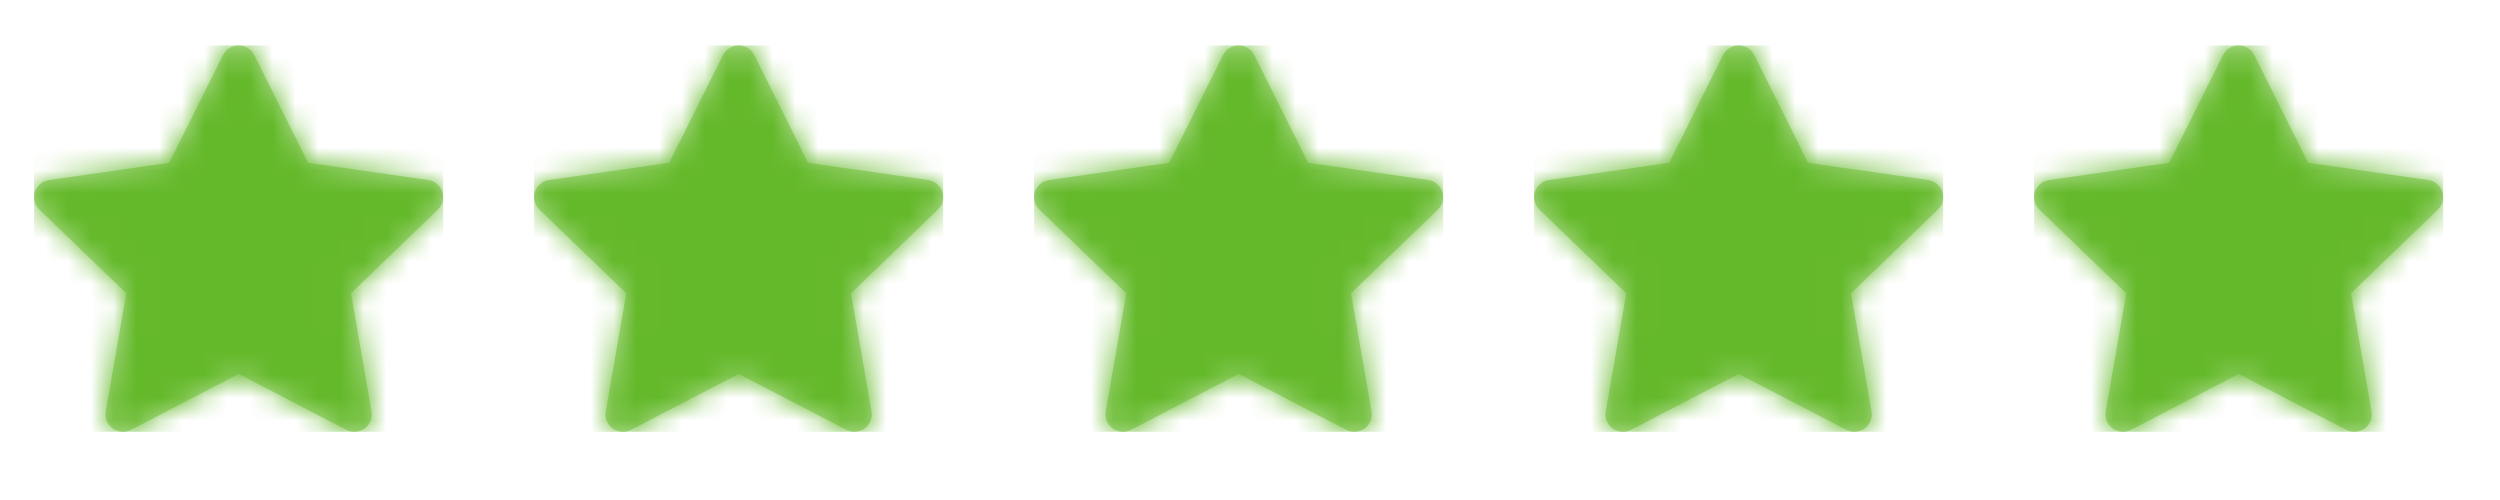 <?xml version="1.0" encoding="utf-8"?>
<svg style="width:110px; height:22px;" xmlns:xlink="http://www.w3.org/1999/xlink" xmlns="http://www.w3.org/2000/svg" viewBox="-1.5 0 110 18">
    <defs>
        <path id="star" fill-rule="evenodd" d="M9 14.453L4.268 16.911C3.704 17.204 3.045 16.729 3.153 16.106L4.056 10.904L0.234 7.223C-0.224 6.782 0.028 6.011 0.66 5.92L5.945 5.162L8.311 0.424C8.593 -0.141 9.407 -0.141 9.689 0.424L12.055 5.162L17.34 5.92C17.972 6.011 18.224 6.782 17.766 7.223L13.944 10.904L14.847 16.106C14.955 16.729 14.296 17.204 13.732 16.911L9 14.453Z"/>
        <path id="star_outline" fill-rule="evenodd" d="M9 12.537L12.849 14.537L12.114 10.306L15.203 7.331L10.932 6.718L9 2.849L7.068 6.718L2.797 7.331L5.886 10.306L5.151 14.537L9 12.537ZM12.055 5.162L9.689 0.424C9.407 -0.141 8.593 -0.141 8.311 0.424L5.945 5.162L0.66 5.92C0.028 6.011 -0.224 6.782 0.234 7.223L4.056 10.904L3.153 16.106C3.045 16.729 3.704 17.204 4.268 16.911L9 14.453L13.732 16.911C14.296 17.204 14.955 16.729 14.847 16.106L13.944 10.904L17.766 7.223C18.224 6.782 17.972 6.011 17.34 5.92L12.055 5.162Z" fill="#cccccc"/>
    </defs>
    <mask id="mask-2" fill="white">
        <use xlink:href="#star"></use>
    </mask>
    
        <g transform="translate(0)">
    <use id="Mask" fill="#b2dc95" xlink:href="#star"></use>
    <rect fill="#64b92a" mask="url(#mask-2)" x="0" y="0" width="18" height="17"></rect>
</g>
    
        <g transform="translate(22)">
    <use id="Mask" fill="#b2dc95" xlink:href="#star"></use>
    <rect fill="#64b92a" mask="url(#mask-2)" x="0" y="0" width="18" height="17"></rect>
</g>
    
        <g transform="translate(44)">
    <use id="Mask" fill="#b2dc95" xlink:href="#star"></use>
    <rect fill="#64b92a" mask="url(#mask-2)" x="0" y="0" width="18" height="17"></rect>
</g>
    
        <g transform="translate(66)">
    <use id="Mask" fill="#b2dc95" xlink:href="#star"></use>
    <rect fill="#64b92a" mask="url(#mask-2)" x="0" y="0" width="18" height="17"></rect>
</g>
    
        <g transform="translate(88)">
    <use id="Mask" fill="#b2dc95" xlink:href="#star"></use>
    <rect fill="#64b92a" mask="url(#mask-2)" x="0" y="0" width="18" height="17"></rect>
</g>
    
</svg>